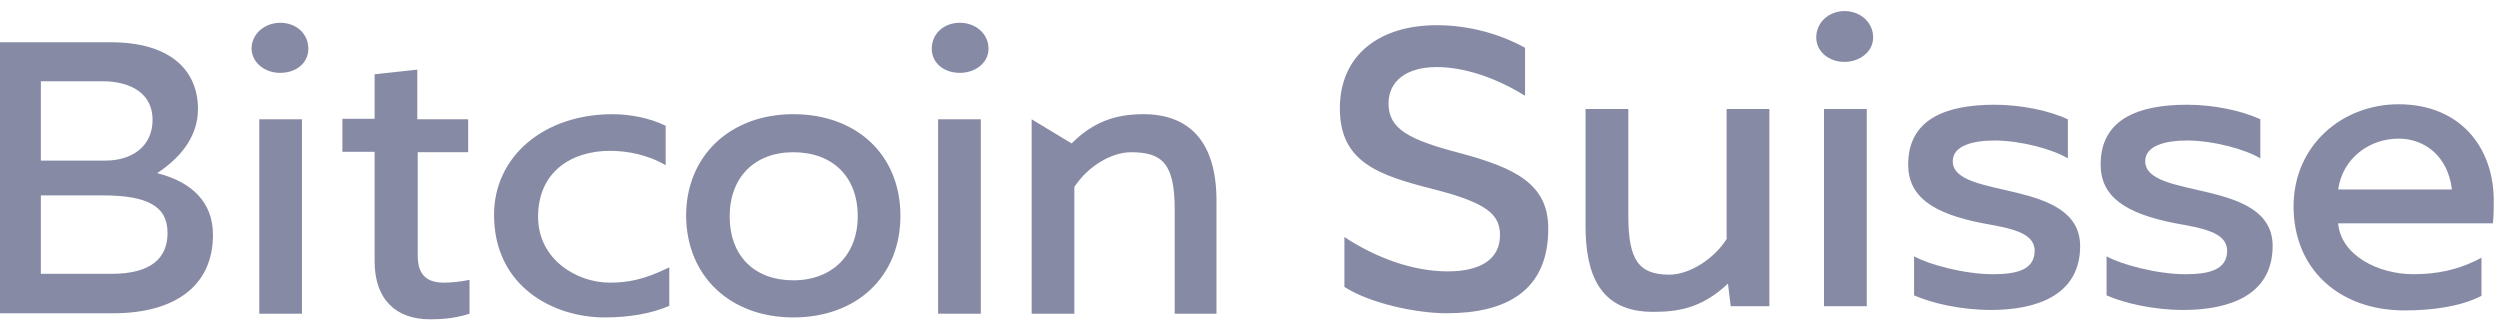 <svg width="146" height="19" viewBox="0 0 146 19" fill="none" xmlns="http://www.w3.org/2000/svg">
<path fill-rule="evenodd" clip-rule="evenodd" d="M56.059 4.256C56.934 4.256 57.73 3.687 57.73 2.847C57.73 1.953 56.961 1.33 56.059 1.33C55.131 1.33 54.415 1.953 54.415 2.847C54.415 3.687 55.131 4.256 56.059 4.256Z" fill="#878AA4"/>
<path d="M54.786 6.966H57.279V18.321H54.786V6.966Z" fill="#878AA4"/>
<path fill-rule="evenodd" clip-rule="evenodd" d="M66.772 6.668C65.128 6.668 63.829 7.129 62.583 8.376L60.249 6.966V18.321H62.742V10.923C63.511 9.73 64.889 8.89 66.056 8.89C67.886 8.89 68.602 9.568 68.602 12.224V18.322H71.042V11.709C71.042 8.267 69.45 6.668 66.772 6.668ZM35.322 18.538C36.701 18.538 38.027 18.322 39.087 17.861V15.612C37.602 16.343 36.648 16.506 35.614 16.506C33.678 16.506 31.424 15.151 31.424 12.658C31.424 10.002 33.413 8.809 35.614 8.809C36.621 8.809 37.815 9.026 38.875 9.65V7.346C37.947 6.886 36.781 6.669 35.773 6.669C31.795 6.669 28.852 9.108 28.852 12.549C28.852 16.723 32.299 18.539 35.322 18.539V18.538ZM52.585 12.603C52.585 16.153 50.039 18.538 46.327 18.538C42.694 18.538 40.095 16.181 40.069 12.603C40.069 9.053 42.694 6.668 46.327 6.668C50.039 6.668 52.585 9.053 52.585 12.603ZM50.092 12.63C50.092 10.3 48.608 8.89 46.327 8.89C44.073 8.89 42.614 10.354 42.614 12.631C42.614 14.961 44.073 16.37 46.327 16.37C48.608 16.37 50.092 14.88 50.092 12.63Z" fill="#878AA4"/>
<path d="M15.142 6.966H17.634V18.321H15.142V6.966Z" fill="#878AA4"/>
<path fill-rule="evenodd" clip-rule="evenodd" d="M9.175 10.11C10.395 9.324 11.562 8.077 11.562 6.37C11.562 4.121 9.971 2.468 6.47 2.468H0V18.294H6.63C10.103 18.294 12.437 16.777 12.437 13.714C12.437 11.817 11.217 10.625 9.175 10.11ZM2.386 4.745H5.967C7.743 4.745 8.91 5.531 8.91 6.994C8.91 8.566 7.69 9.379 6.152 9.379H2.386V4.744V4.745ZM2.386 15.991H6.524C8.857 15.991 9.785 15.043 9.785 13.606C9.785 12.034 8.618 11.411 5.967 11.411H2.386V15.991ZM27.42 16.343C26.916 16.451 26.359 16.506 25.934 16.506C25.059 16.506 24.396 16.181 24.396 14.934V8.89H27.34V6.966H24.37V4.067L21.877 4.338V6.939H19.995V8.864H21.877V15.259C21.877 17.508 23.15 18.646 25.086 18.646C25.537 18.646 26.412 18.646 27.42 18.322V16.343ZM16.361 4.256C17.29 4.256 18.006 3.687 18.006 2.847C18.006 1.953 17.29 1.33 16.361 1.33C15.486 1.33 14.691 1.953 14.691 2.847C14.717 3.687 15.486 4.256 16.361 4.256ZM114.041 9.415C114.041 8.508 115.21 8.206 116.486 8.206C118.027 8.206 119.913 8.728 120.764 9.25V6.969C119.648 6.446 118 6.116 116.486 6.116C113.616 6.116 111.437 6.969 111.437 9.608C111.437 11.449 112.818 12.467 115.821 13.044C117.363 13.319 118.824 13.566 118.824 14.638C118.824 15.793 117.708 16.013 116.379 16.013C114.705 16.013 112.606 15.435 111.782 14.968V17.25C112.845 17.717 114.546 18.102 116.273 18.102C118.93 18.102 121.481 17.25 121.481 14.363C121.455 10.377 114.041 11.697 114.041 9.415ZM133.944 12.054C133.944 8.508 136.761 6.089 140.083 6.089C143.617 6.089 145.61 8.536 145.636 11.669C145.636 12.192 145.636 12.631 145.583 13.044H136.548C136.708 14.913 138.887 16.012 140.933 16.012C142.262 16.012 143.537 15.793 144.919 15.051V17.277C143.696 17.909 142.023 18.129 140.428 18.129C136.601 18.129 133.944 15.71 133.944 12.054ZM140.083 8.096C138.382 8.096 136.814 9.223 136.548 11.065H143.192C142.952 9.086 141.571 8.096 140.083 8.096ZM107.716 0.646C106.84 0.646 106.069 1.279 106.069 2.186C106.069 3.038 106.84 3.615 107.716 3.615C108.593 3.615 109.391 3.038 109.391 2.186C109.391 1.279 108.62 0.646 107.716 0.646ZM100.86 13.923C100.143 15.078 98.708 16.04 97.486 16.04C95.705 16.04 95.094 15.188 95.094 12.604V6.364H92.596V13.181C92.596 15.93 93.367 18.212 96.529 18.212C97.911 18.212 99.346 18.047 100.914 16.562L101.073 17.882H103.332V6.364H100.834V13.923H100.86ZM85.289 8.948C82.233 8.151 81.09 7.519 81.09 6.035C81.09 4.77 82.1 3.917 83.907 3.917C85.528 3.917 87.388 4.55 89.062 5.594V2.791C87.627 1.993 85.794 1.471 83.907 1.471C80.638 1.471 78.247 3.148 78.247 6.337C78.247 9.498 80.559 10.24 83.668 11.037C86.83 11.834 87.6 12.522 87.6 13.731C87.6 15.16 86.431 15.848 84.544 15.848C82.499 15.848 80.346 15.051 78.513 13.841V16.755C80.001 17.717 82.711 18.294 84.491 18.294C87.973 18.294 90.417 16.974 90.417 13.374C90.444 10.735 88.451 9.8 85.289 8.948Z" fill="#878AA4"/>
<path d="M106.521 6.364H109.019V17.882H106.521V6.364Z" fill="#878AA4"/>
<path fill-rule="evenodd" clip-rule="evenodd" d="M125.281 9.415C125.281 8.508 126.451 8.206 127.726 8.206C129.267 8.206 131.154 8.728 132.004 9.25V6.968C130.888 6.446 129.241 6.116 127.726 6.116C124.856 6.116 122.677 6.968 122.677 9.608C122.677 11.449 124.059 12.466 127.062 13.044C128.603 13.319 130.065 13.566 130.065 14.638C130.065 15.792 128.948 16.013 127.62 16.013C125.946 16.013 123.847 15.435 123.023 14.968V17.25C124.086 17.717 125.786 18.102 127.514 18.102C130.171 18.102 132.722 17.25 132.722 14.363C132.722 10.377 125.281 11.697 125.281 9.415Z" fill="#878AA4"/>
</svg>
